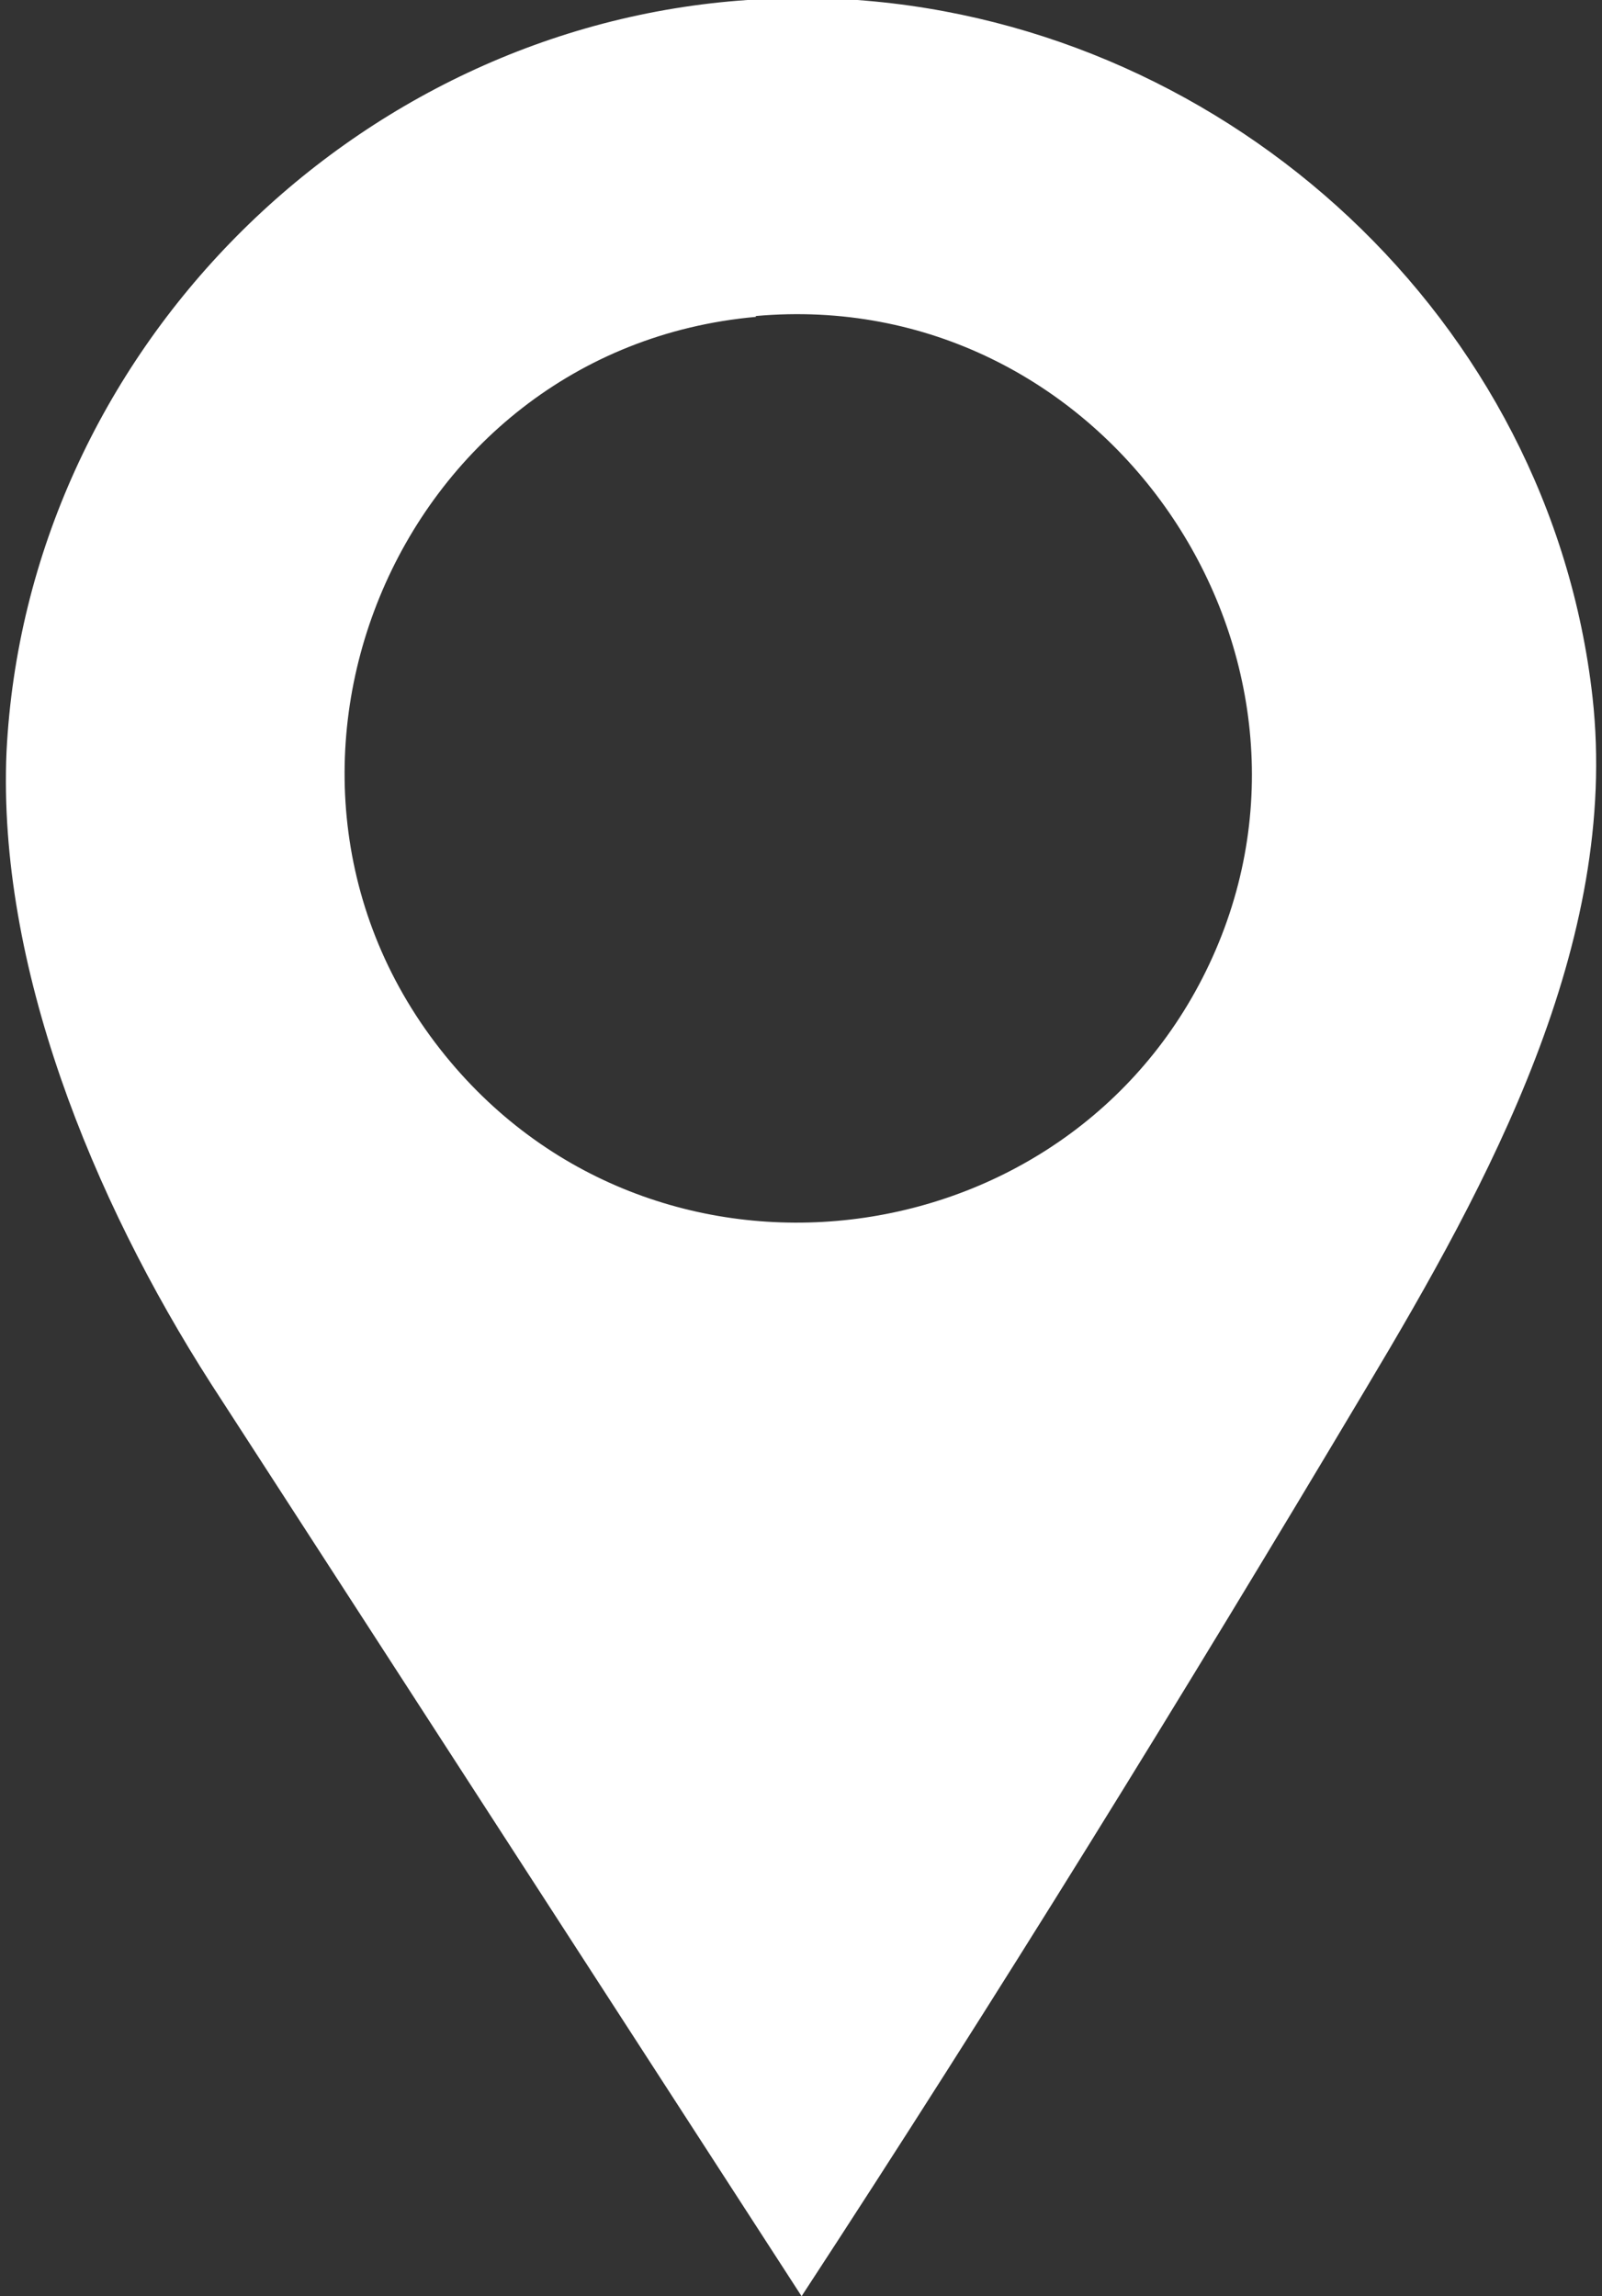 <svg width="30" height="43" viewBox="0 0 30 43" fill="none" xmlns="http://www.w3.org/2000/svg">
<rect x="0" y="0" width="30" height="43" fill="#333333" stroke="none"/>
<path d="M16.054 0C23.062 0.514 29.027 5.996 29.822 13.051C30.335 17.661 27.875 22.162 25.585 25.993C22.143 31.771 18.686 37.378 15.011 43L3.953 25.915C1.726 22.442 -0.05 18.066 0.122 14.079C0.496 6.619 6.601 0.498 13.998 0H16.054ZM14.154 5.934C7.379 6.541 4.046 14.671 8.438 19.888C12.488 24.701 20.29 23.548 22.767 17.786C25.243 12.023 20.602 5.342 14.154 5.918V5.934Z" fill="white"/>
</svg>

